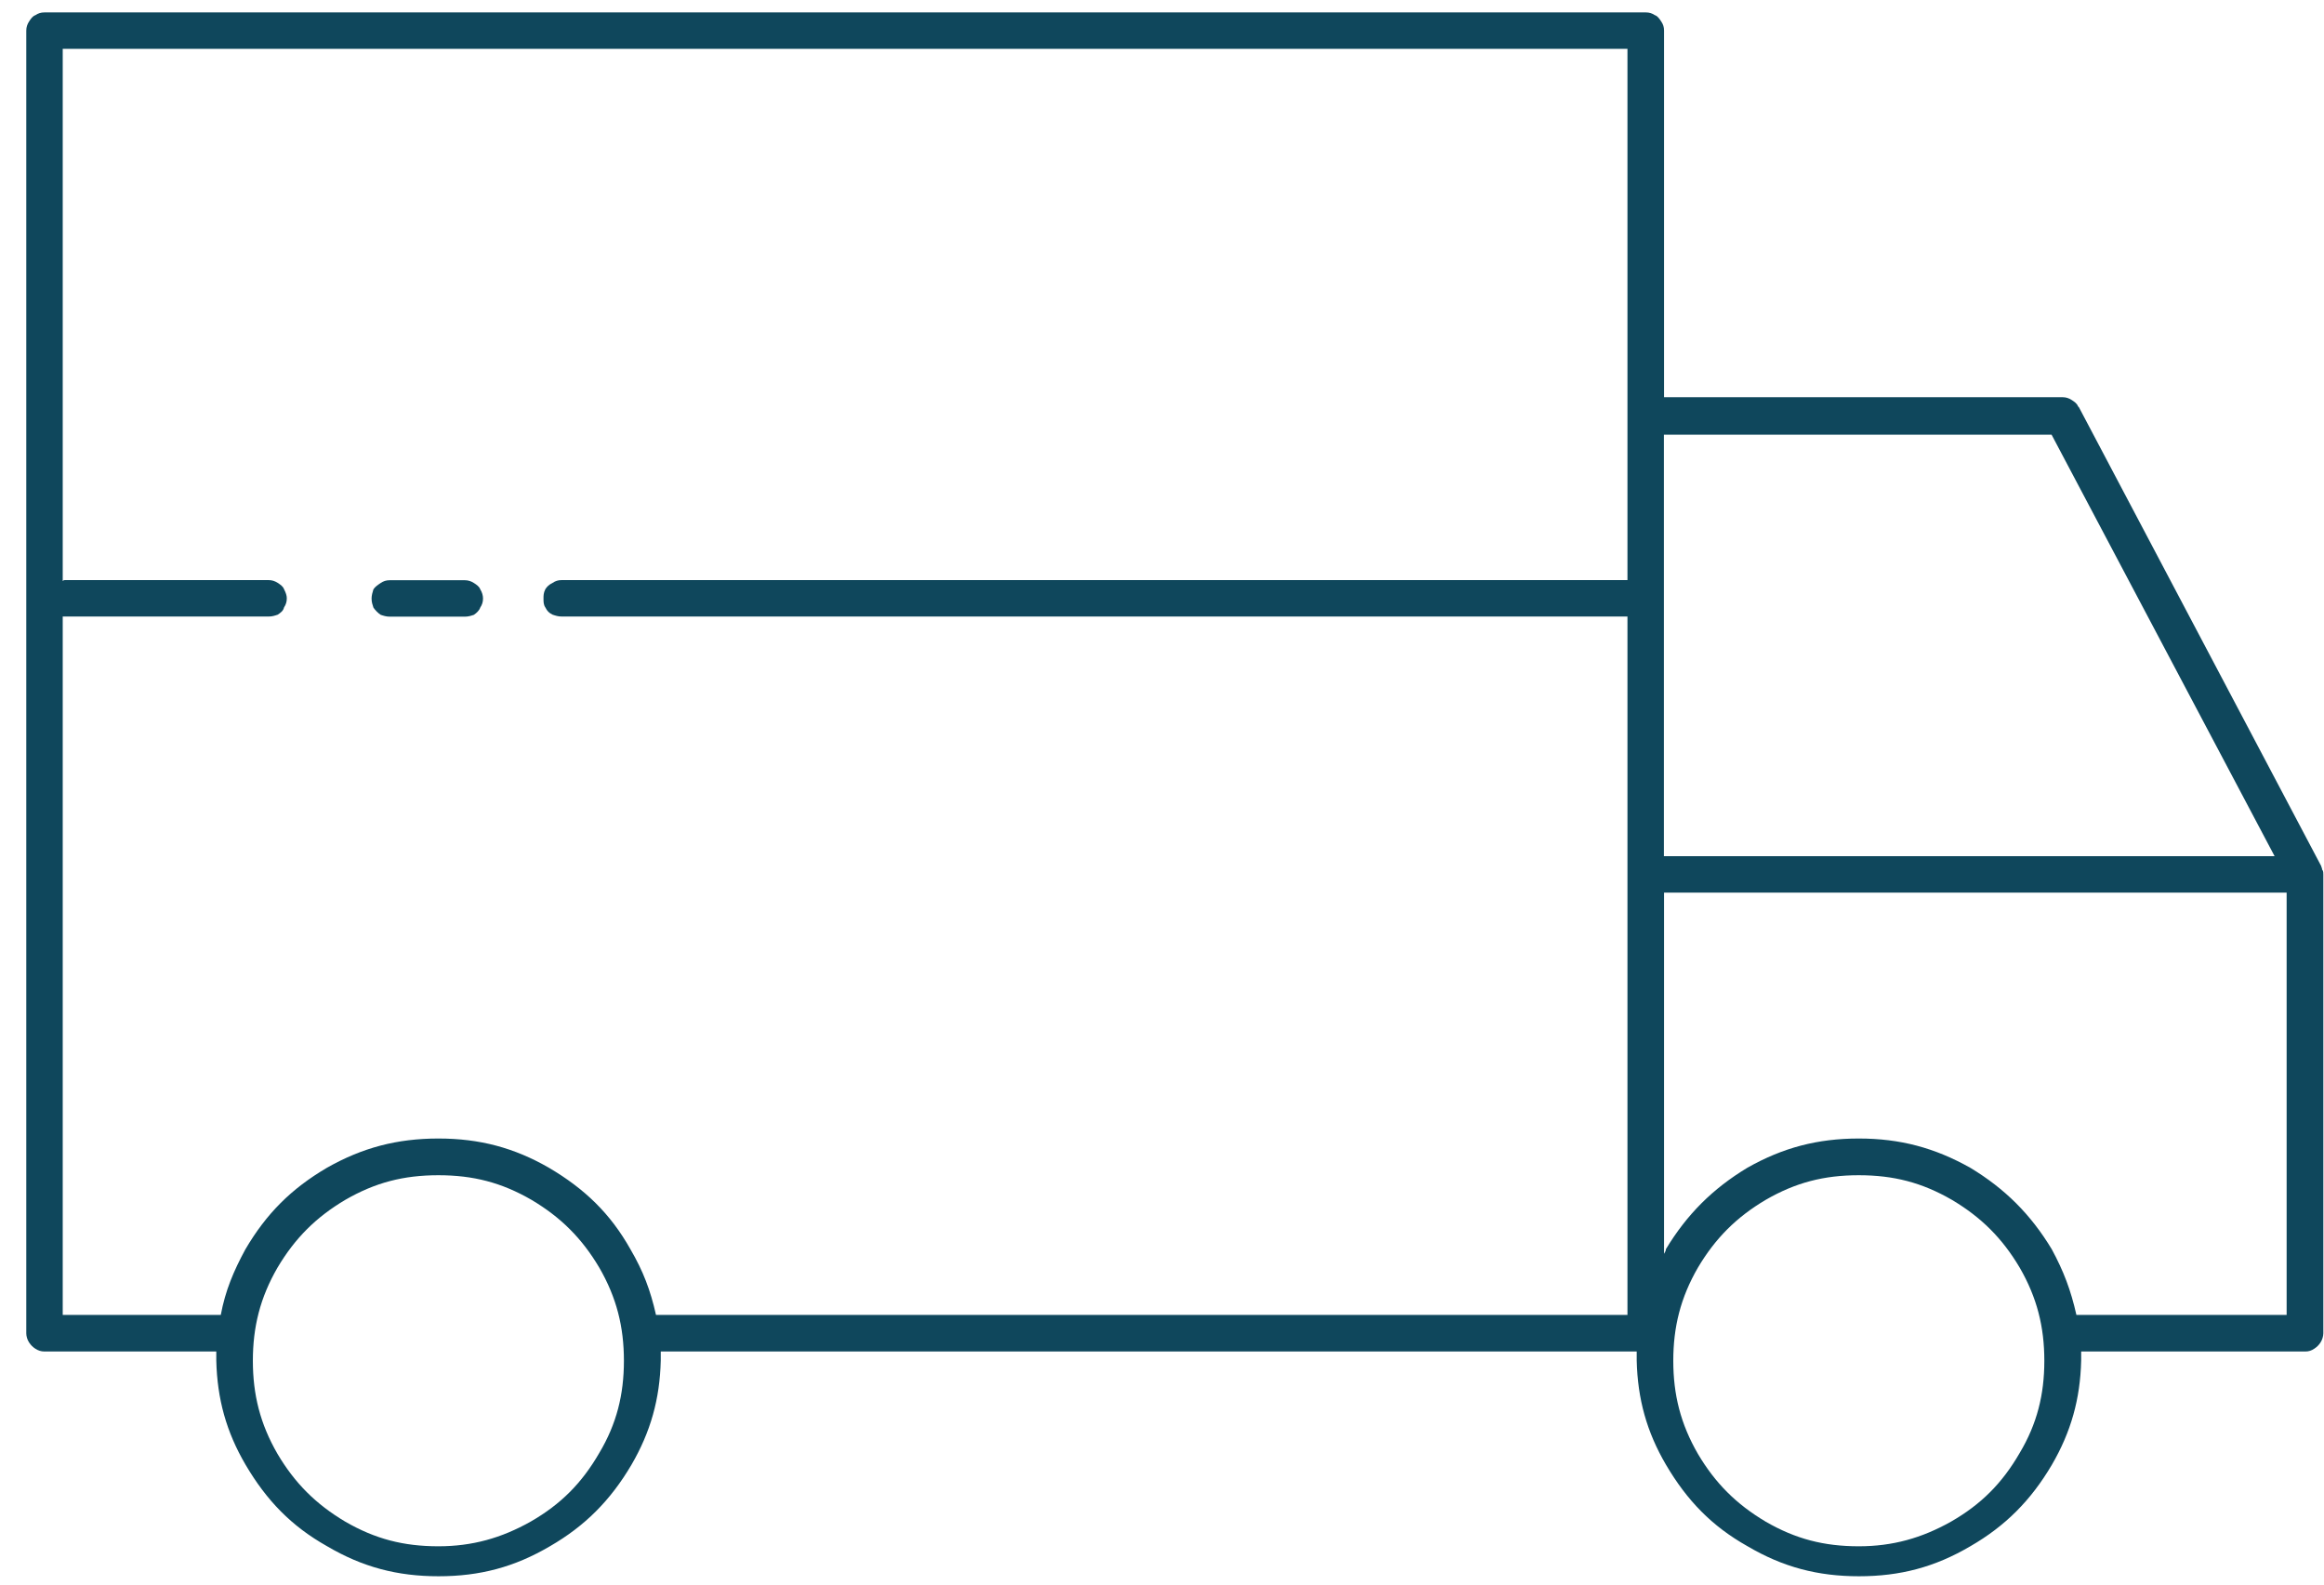 <?xml version="1.0" encoding="UTF-8"?>
<svg id="Calque_1" data-name="Calque 1" xmlns="http://www.w3.org/2000/svg" xmlns:xlink="http://www.w3.org/1999/xlink" viewBox="0 0 176 120">
  <defs>
    <style>
      .cls-1 {
        fill: none;
      }

      .cls-1, .cls-2 {
        stroke-width: 0px;
      }

      .cls-3 {
        clip-path: url(#clippath-1);
      }

      .cls-2 {
        fill: #0f475c;
        fill-rule: evenodd;
      }

      .cls-4 {
        clip-path: url(#clippath);
      }
    </style>
    <clipPath id="clippath">
      <rect class="cls-1" x="-13" y=".94" width="189" height="119.01"/>
    </clipPath>
    <clipPath id="clippath-1">
      <rect class="cls-1" x="-13" y=".94" width="188.93" height="118.94"/>
    </clipPath>
  </defs>
  <g class="cls-4">
    <g id="id3">
      <rect class="cls-1" x="-13" y=".94" width="189" height="119.01"/>
      <g class="cls-3">
        <path class="cls-2" d="m175.86,65.87c0-.14-.07-.21-.07-.28h0l-18.35-34.75-.07-.07c-.07-.21-.28-.35-.48-.48s-.42-.21-.69-.21h-30.18V2.32c0-.28-.07-.48-.21-.69s-.28-.42-.48-.48c-.21-.14-.42-.21-.69-.21H3.37c-.28,0-.48.07-.69.21-.21.07-.35.28-.48.48s-.21.42-.21.69v98.65c0,.21.07.48.21.69s.28.35.48.48.42.21.69.21h13.01v.69c.07,2.91.76,5.4,2.22,7.89,1.59,2.7,3.46,4.64,6.16,6.16,2.7,1.59,5.33,2.28,8.45,2.28s5.75-.69,8.45-2.28c2.63-1.52,4.57-3.46,6.16-6.16,1.45-2.49,2.15-4.98,2.22-7.89v-.69h73.91v.69c.07,2.91.76,5.4,2.22,7.89,1.59,2.7,3.46,4.64,6.16,6.16,2.7,1.59,5.33,2.28,8.45,2.28s5.75-.69,8.45-2.28c2.63-1.52,4.57-3.46,6.16-6.16,1.45-2.49,2.15-4.98,2.22-7.89v-.69h16.96c.28,0,.48-.07.69-.21s.35-.28.48-.48.21-.48.21-.69v-34.75c0-.14,0-.21-.07-.35h0ZM33.2,117.1c-2.63,0-4.78-.55-7.06-1.87-2.22-1.32-3.81-2.91-5.12-5.12-1.32-2.28-1.87-4.5-1.87-7.06s.55-4.78,1.87-7.06c1.32-2.22,2.91-3.81,5.12-5.12,2.28-1.32,4.43-1.87,7.06-1.87s4.78.55,7.06,1.87c2.22,1.32,3.81,2.91,5.12,5.12,1.32,2.28,1.87,4.5,1.87,7.06s-.55,4.78-1.87,6.99c-1.32,2.28-2.91,3.88-5.19,5.19-2.22,1.25-4.43,1.87-6.99,1.87h0ZM123.25,31.54v12.39H42.54c-.28,0-.48.07-.69.21-.28.14-.42.28-.55.48-.14.28-.14.48-.14.69,0,.28,0,.48.14.69.14.28.28.42.55.55.21.07.42.14.69.14h80.71v52.89H49.68c-.42-1.87-.97-3.32-1.94-4.98-1.52-2.7-3.46-4.57-6.16-6.16-2.63-1.52-5.26-2.22-8.38-2.22s-5.75.69-8.45,2.22c-2.7,1.59-4.57,3.46-6.16,6.16-.9,1.66-1.52,3.12-1.87,4.98H4.75v-52.89h15.59c.28,0,.48-.07.69-.14.21-.14.42-.28.48-.55.14-.21.21-.42.21-.69,0-.21-.07-.42-.21-.69-.07-.21-.28-.35-.48-.48s-.42-.21-.69-.21H4.89q-.07,0-.14.07V3.7h118.5v27.83Zm2.77,1.38h29.35l16.89,31.92h-46.25v-31.92Zm14.75,84.18c-2.63,0-4.78-.55-7.06-1.87-2.22-1.32-3.81-2.91-5.12-5.12-1.32-2.28-1.87-4.5-1.87-7.06s.55-4.78,1.87-7.06c1.32-2.22,2.91-3.81,5.12-5.12,2.28-1.32,4.43-1.87,7.06-1.87s4.78.55,7.06,1.87c2.22,1.32,3.81,2.91,5.12,5.12,1.32,2.28,1.87,4.5,1.87,7.06s-.55,4.78-1.87,6.99c-1.32,2.28-2.91,3.88-5.19,5.19-2.22,1.25-4.43,1.87-6.99,1.87h0Zm32.4-17.52h-15.92c-.42-1.87-.97-3.32-1.87-4.98-1.59-2.63-3.53-4.57-6.16-6.16-2.7-1.52-5.33-2.22-8.45-2.22s-5.75.69-8.45,2.22c-2.63,1.59-4.57,3.53-6.16,6.16,0,.14-.07.21-.14.35v-27.35h47.15v31.98Z"/>
        <path class="cls-2" d="m29.52,46.7h5.68c.28,0,.48-.07.69-.14.21-.14.42-.35.48-.55.14-.21.21-.42.21-.69,0-.21-.07-.48-.21-.69-.07-.21-.28-.35-.48-.48s-.42-.21-.69-.21h-5.68c-.28,0-.48.07-.69.21s-.42.28-.55.48c-.07.21-.14.48-.14.69,0,.28.07.48.14.69.14.21.35.42.55.55.21.07.42.14.69.14Z"/>
      </g>
    </g>
  </g>
</svg>